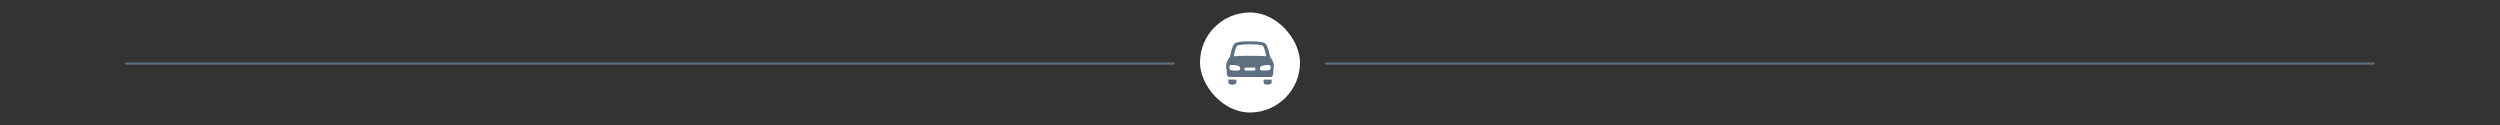 <svg width="1200" height="60" viewBox="0 0 1200 60" fill="none" xmlns="http://www.w3.org/2000/svg">
<rect x="0" y="0" width="1200" height="60" fill="#333333" stroke="none"/>
<rect x="636" y="30" width="504" height="1" rx="0.5" fill="#606F80"/>
<rect x="60" y="30" width="504" height="1" rx="0.5" fill="#606F80"/>
<rect x="576" y="6" width="48" height="48" rx="24" fill="white"/>
<path fill-rule="evenodd" clip-rule="evenodd" d="M609.618 27.334C609.618 27.334 608.821 22.306 607.442 20.966C606.696 20.242 604.645 19.818 600.001 19.818C595.355 19.818 593.301 20.242 592.557 20.966C591.18 22.306 590.381 27.334 590.381 27.334C587.597 30.294 588.807 33.774 588.807 33.774C588.807 33.774 588.544 36.957 590.034 36.957H609.965C611.453 36.957 611.193 33.774 611.193 33.774C611.193 33.774 612.402 30.294 609.618 27.334ZM609.259 33.618C608.474 33.854 606.827 33.959 605.635 33.805C605.078 33.731 604.728 33.476 604.728 32.967C604.728 32.512 604.859 32.117 605.184 31.863C605.658 31.502 607.62 31.11 609.01 31.192C609.588 31.228 609.836 31.531 609.867 32.063C609.938 33.247 609.599 33.519 609.259 33.618ZM602.619 33.288C602.619 33.649 602.333 33.877 601.76 33.877H598.216C597.641 33.877 597.358 33.649 597.358 33.288V32.904C597.358 32.655 597.558 32.451 597.81 32.451H602.167C602.413 32.451 602.619 32.655 602.619 32.904V33.288ZM594.365 33.805C593.174 33.959 591.526 33.854 590.741 33.618C590.4 33.519 590.062 33.247 590.133 32.063C590.165 31.531 590.414 31.228 590.99 31.192C592.38 31.11 594.342 31.502 594.816 31.863C595.141 32.117 595.272 32.512 595.272 32.967C595.272 33.476 594.921 33.731 594.365 33.805ZM593.812 22.015C594.043 21.788 595.158 21.272 600.001 21.272C604.842 21.272 605.957 21.788 606.188 22.015C606.78 22.584 607.474 24.972 607.833 27.005C606.581 26.896 604.228 26.769 600.001 26.769C595.772 26.769 593.418 26.896 592.168 27.005C592.525 24.972 593.219 22.588 593.812 22.015Z" fill="#606F80"/>
<path d="M589.606 38.208C589.597 38.538 589.589 38.84 589.589 39.05C589.587 40.067 589.897 40.62 591.535 40.63H591.574C593.183 40.63 593.491 40.077 593.494 39.059C593.494 38.85 593.487 38.544 593.473 38.208H589.606Z" fill="#606F80"/>
<path d="M606.507 39.05C606.507 38.84 606.512 38.538 606.526 38.208H610.387C610.404 38.544 610.411 38.85 610.411 39.059C610.408 40.077 610.103 40.63 608.493 40.63H608.451C606.812 40.62 606.503 40.067 606.507 39.05Z" fill="#606F80"/>
</svg>
